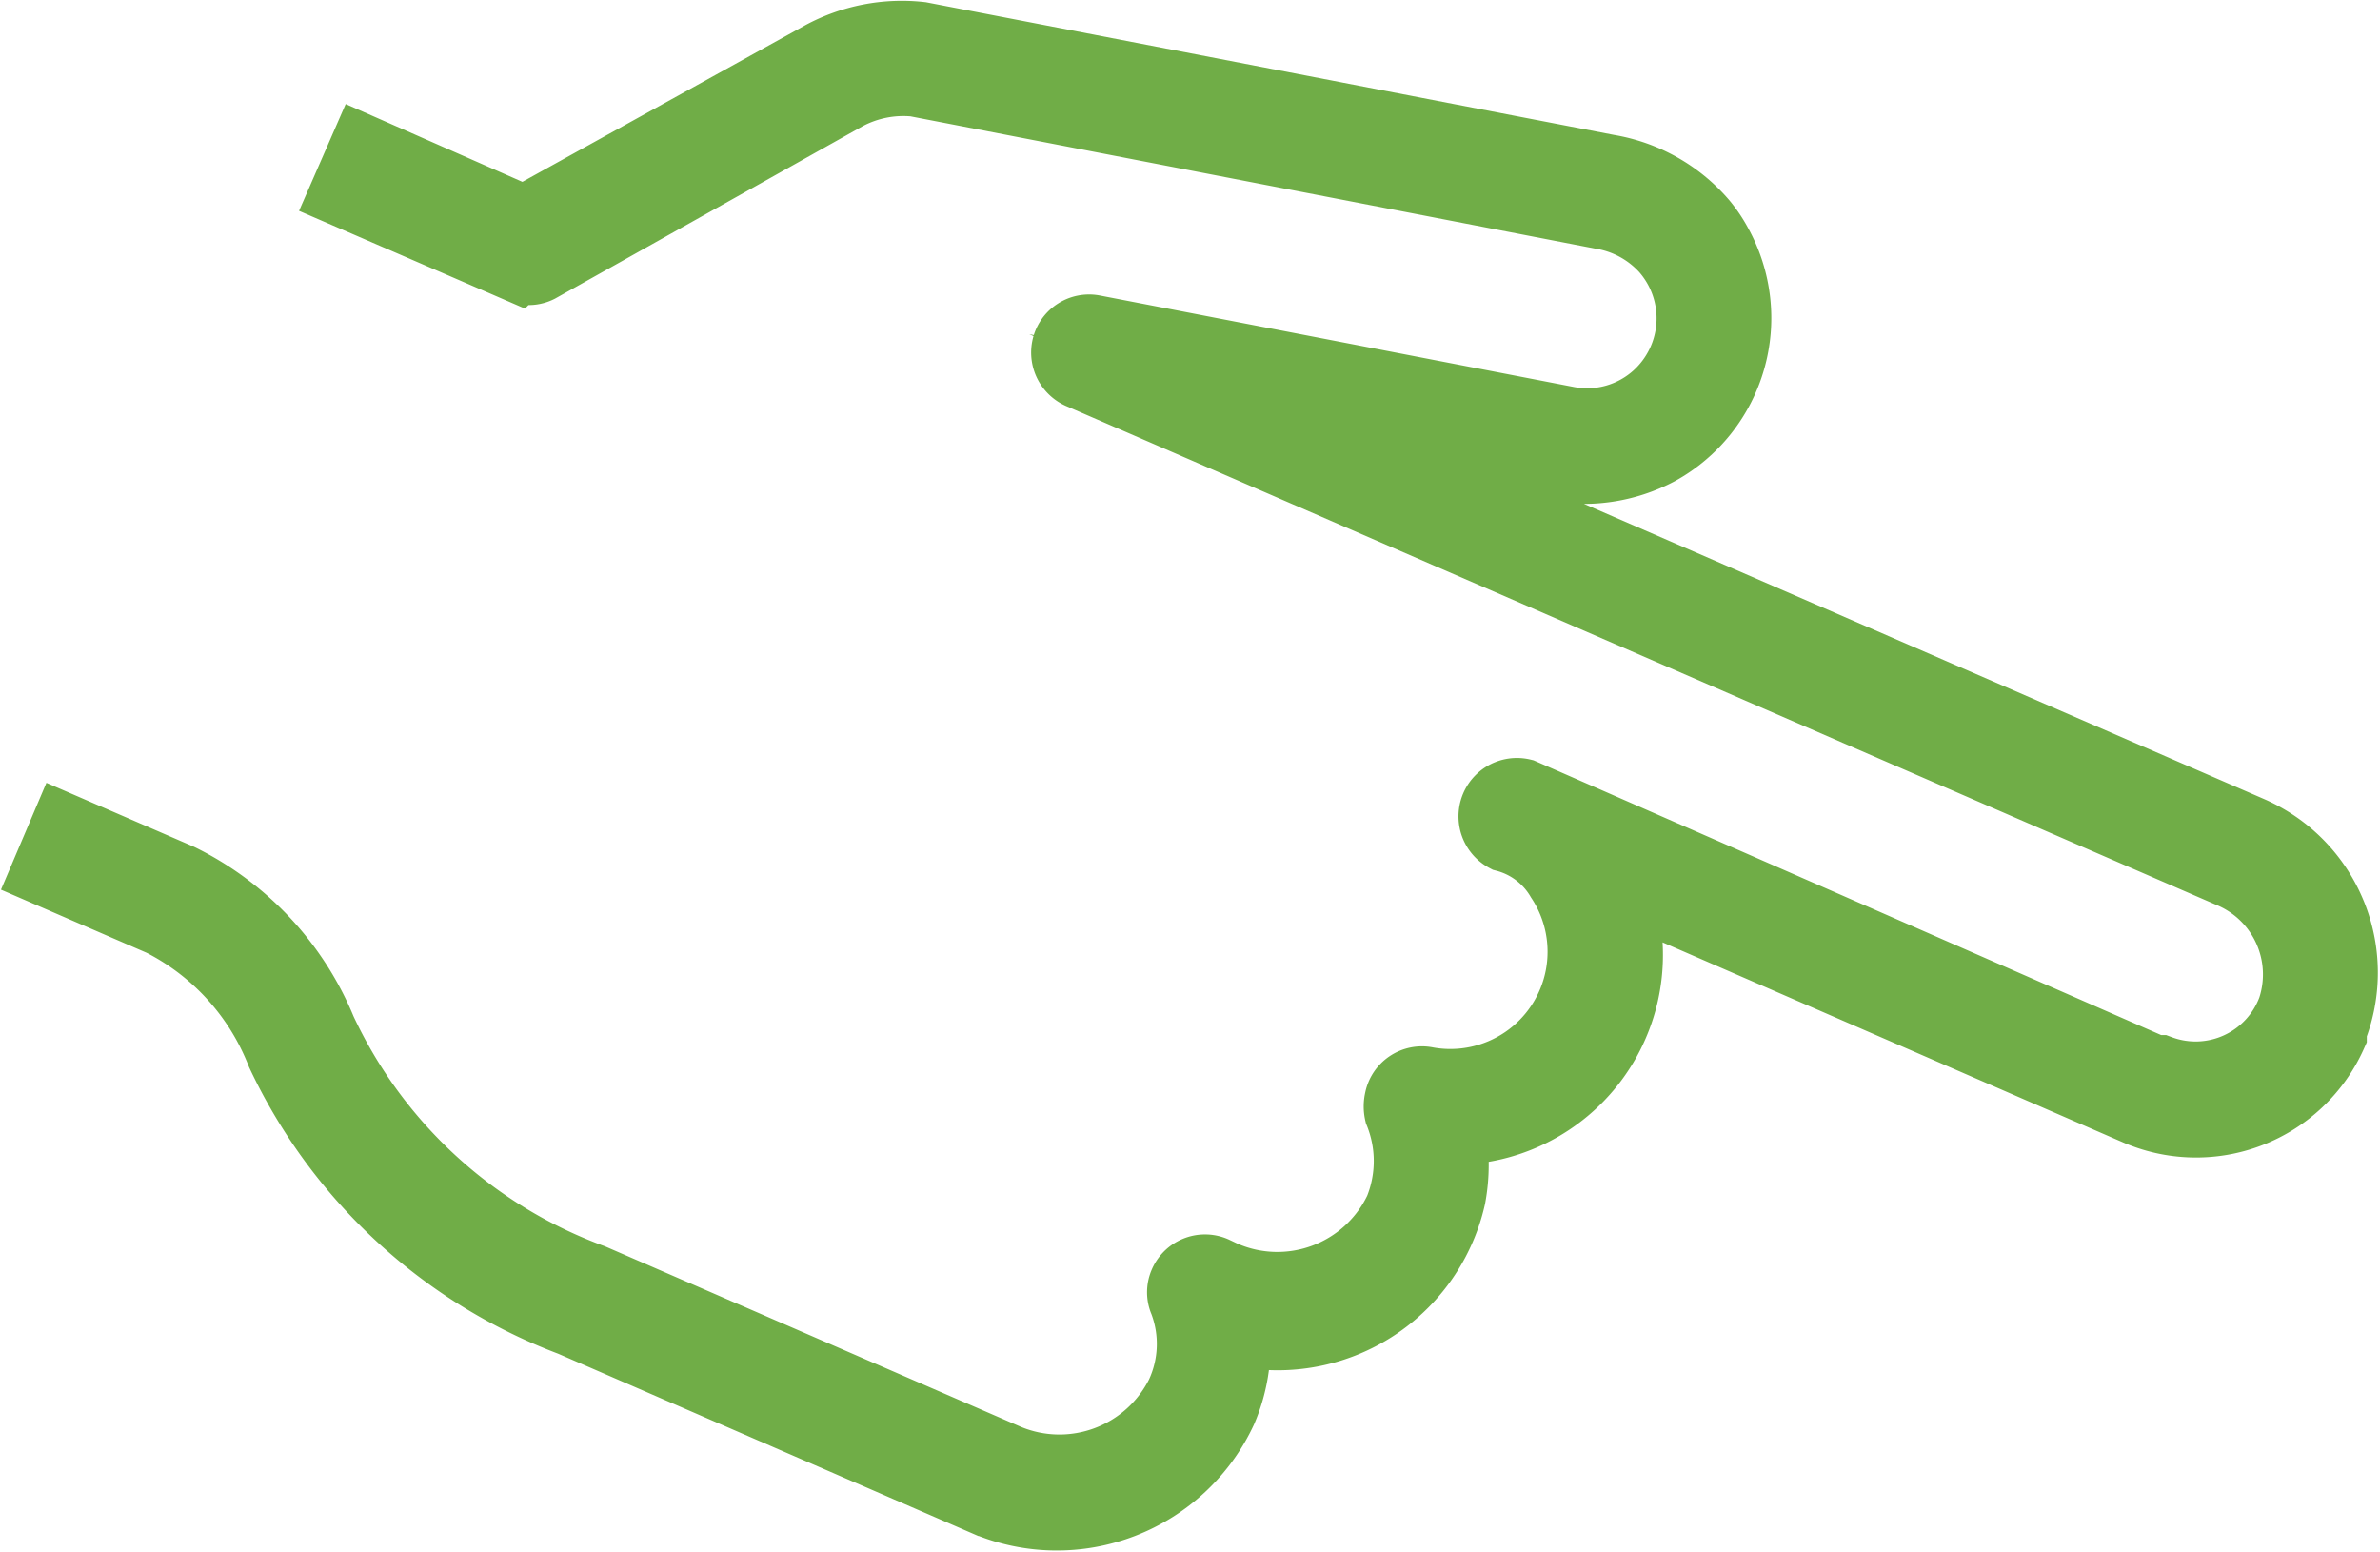 <svg xmlns="http://www.w3.org/2000/svg" xmlns:xlink="http://www.w3.org/1999/xlink" viewBox="0 0 44.19 28.81"><defs><style>.a,.e{fill:none;}.b{clip-path:url(#a);}.c{clip-path:url(#b);}.d{fill:#64c873;}.e{stroke:#70ad47;stroke-miterlimit:10;stroke-width:1.21px;}</style><clipPath id="a" transform="translate(-7.27 -15.36)"><rect class="a" x="7.25" y="7.25" width="45.98" height="45.98" transform="translate(-9.53 45.96) rotate(-66.56)"/></clipPath><clipPath id="b" transform="translate(-7.27 -15.36)"><rect class="a" x="7.25" y="7.25" width="45.98" height="45.98" transform="translate(-9.53 45.95) rotate(-66.56)"/></clipPath></defs><g class="b"><g class="c"><path class="d" d="M49.07,30.75,31.67,23.2h0l4.41.85a3,3,0,0,0,2-.29,2.85,2.85,0,0,0,1.12-3.87,2.49,2.49,0,0,0-.29-.43,3,3,0,0,0-1.78-1L24.37,16a3.17,3.17,0,0,0-1.86.36L17,19.41l-3-1.32-.38.87,3.26,1.41a.46.46,0,0,0,.41,0L23,17.17a2.22,2.22,0,0,1,1.26-.25L37,19.38a2,2,0,0,1,1.15.62A1.91,1.91,0,0,1,38,22.69a1.89,1.89,0,0,1-1.61.45l-8.81-1.7a.47.47,0,0,0-.55.37.48.48,0,0,0,.27.53L48.7,31.62a2,2,0,0,1,1.09,2.46,1.87,1.87,0,0,1-2.41,1.1l-.11,0L35.55,30.05a.48.48,0,0,0-.34.89,1.64,1.64,0,0,1,1,.76,2.41,2.41,0,0,1-2.44,3.7.47.47,0,0,0-.56.37.57.57,0,0,0,0,.26,2.36,2.36,0,0,1,0,1.77A2.46,2.46,0,0,1,30,39l-.17-.08a.47.47,0,0,0-.62.25.45.45,0,0,0,0,.36,2.18,2.18,0,0,1-.06,1.7A2.47,2.47,0,0,1,26,42.41l-7.72-3.35a8.89,8.89,0,0,1-5-4.59,5.5,5.5,0,0,0-2.66-2.84l-2.17-.94-.37.87,2.17.94a4.6,4.6,0,0,1,2.2,2.43,9.81,9.81,0,0,0,5.41,5l7.7,3.34A3.43,3.43,0,0,0,30,41.56a3.16,3.16,0,0,0,.25-1.45,3.34,3.34,0,0,0,4-2.52,3.28,3.28,0,0,0,0-1.21A3.29,3.29,0,0,0,37.54,33a3.35,3.35,0,0,0-.24-1.17s0,0,0,0L46.9,36a2.81,2.81,0,0,0,3.71-1.42l0-.09A2.91,2.91,0,0,0,49.07,30.75Z" transform="translate(-7.27 -15.36)"/><path class="e" d="M49.07,30.75,31.67,23.2h0l4.41.85a3,3,0,0,0,2-.29,2.85,2.85,0,0,0,1.12-3.87,2.49,2.49,0,0,0-.29-.43,3,3,0,0,0-1.78-1L24.37,16a3.17,3.17,0,0,0-1.86.36L17,19.41l-3-1.32-.38.87,3.26,1.41a.46.46,0,0,0,.41,0L23,17.17a2.22,2.22,0,0,1,1.26-.25L37,19.38a2,2,0,0,1,1.15.62A1.91,1.91,0,0,1,38,22.69a1.89,1.89,0,0,1-1.61.45l-8.81-1.7a.47.47,0,0,0-.55.37.48.48,0,0,0,.27.53L48.7,31.62a2,2,0,0,1,1.09,2.46,1.87,1.87,0,0,1-2.41,1.1l-.11,0L35.55,30.05a.48.48,0,0,0-.34.89,1.64,1.64,0,0,1,1,.76,2.41,2.41,0,0,1-2.44,3.7.47.47,0,0,0-.56.37.57.57,0,0,0,0,.26,2.36,2.36,0,0,1,0,1.77A2.46,2.46,0,0,1,30,39l-.17-.08a.47.47,0,0,0-.62.25.45.45,0,0,0,0,.36,2.18,2.18,0,0,1-.06,1.7A2.47,2.47,0,0,1,26,42.41l-7.72-3.35a8.89,8.89,0,0,1-5-4.59,5.5,5.5,0,0,0-2.66-2.84l-2.17-.94-.37.87,2.17.94a4.6,4.6,0,0,1,2.2,2.43,9.81,9.81,0,0,0,5.41,5l7.7,3.34A3.43,3.43,0,0,0,30,41.56a3.16,3.16,0,0,0,.25-1.45,3.34,3.34,0,0,0,4-2.52,3.28,3.28,0,0,0,0-1.21A3.29,3.29,0,0,0,37.54,33a3.35,3.35,0,0,0-.24-1.17s0,0,0,0L46.9,36a2.81,2.81,0,0,0,3.71-1.42l0-.09A2.91,2.91,0,0,0,49.07,30.75Z" transform="translate(-7.27 -15.36)"/></g></g></svg>